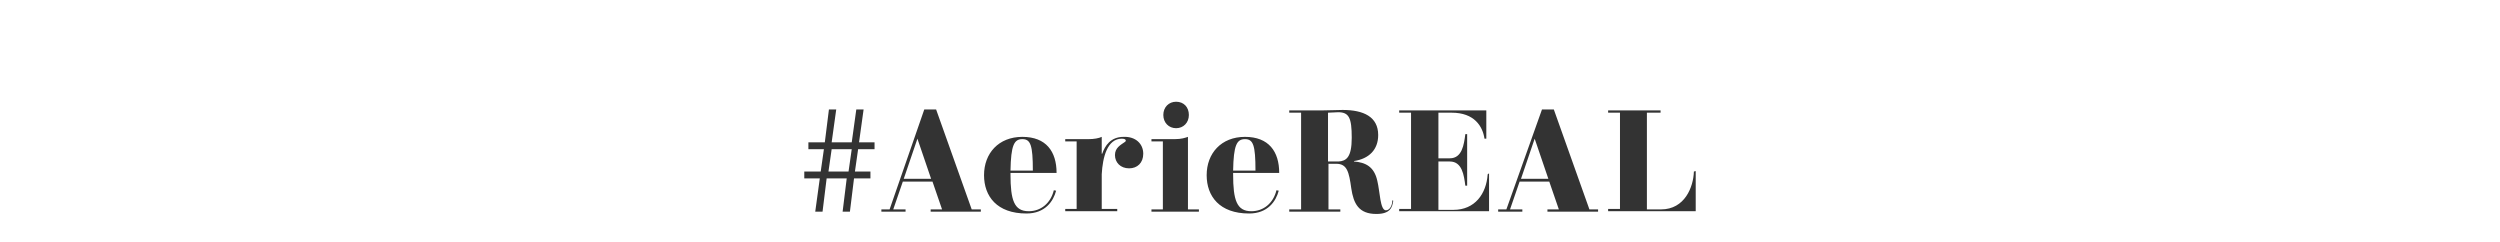 <?xml version="1.0" encoding="utf-8"?>
<!-- Generator: Adobe Illustrator 19.2.1, SVG Export Plug-In . SVG Version: 6.00 Build 0)  -->
<svg version="1.1" id="Layer_1" xmlns="http://www.w3.org/2000/svg" xmlns:xlink="http://www.w3.org/1999/xlink" x="0px" y="0px"
	 viewBox="0 0 548 53" style="enable-background:new 0 0 548 53;" xml:space="preserve">
<style type="text/css">
	.st0{fill:#333333;}
</style>
<path id="_aeriereal" class="st0" d="M179.7,39.1h-3.4v-1.5h3.6l0.7-4.9h-3.4v-1.5h3.6l0.9-7.2h1.6l-1,7.2h4.4l1-7.2h1.6l-1,7.2h3.4
	v1.5h-3.6l-0.7,4.9h3.4v1.5h-3.6l-0.9,7.3h-1.6l0.9-7.3h-4.4l-0.9,7.3h-1.6L179.7,39.1z M186.7,32.7h-4.4l-0.7,4.9h4.4L186.7,32.7z
	 M215,45.9v0.5H204v-0.5h2.5l-2.1-6.1h-6.5l-2.1,6.1h2.7v0.5h-5.3v-0.5h1.8l7.6-21.9h2.6l7.8,21.9H215z M204.1,39.2l-3-8.8l-3,8.8
	H204.1z M231,41.7l0.5,0.1c-0.6,2.3-2.4,5-6.5,5c-6.5,0-9.3-3.8-9.3-8.4c0-4.8,3.2-8.4,8.4-8.4c5.2,0,7.5,3.2,7.5,7.9h-10.1v0.3
	c0,5.7,0.8,8.1,4,8.1C228.1,46.3,230.3,44.6,231,41.7L231,41.7z M221.5,37.4h4.9c0-5.6-0.5-6.9-2.3-6.9S221.6,31.8,221.5,37.4
	L221.5,37.4z M250.6,33.7c0,2-1.3,3.2-3.1,3.2c-1.9,0-3.1-1.3-3.1-2.9c0-1.6,1.2-2.2,2.2-2.9c0.3-0.2,0.3-0.7-0.7-0.7
	c-3.2,0-4.2,4.1-4.4,7.8v7.6h3.4v0.5h-11.4v-0.5h2.5V31h-2.5v-0.5h5.1c1.2,0,2.3-0.2,2.9-0.5v3.7h0.1c0.6-1.7,1.8-3.7,4.7-3.7
	C248.9,29.9,250.6,31.5,250.6,33.7L250.6,33.7z M252.4,30.5h5.1c1.5,0,2.3-0.3,2.9-0.5v15.9h2.4v0.5h-10.4v-0.5h2.5V31h-2.5
	L252.4,30.5L252.4,30.5z M255,25.2c0-1.7,1.2-2.9,2.8-2.9c1.7,0,2.8,1.2,2.8,2.9s-1.2,2.9-2.8,2.9C256.2,28.1,255,26.9,255,25.2
	L255,25.2z M279.8,41.7l0.5,0.1c-0.6,2.3-2.4,5-6.5,5c-6.5,0-9.3-3.8-9.3-8.4c0-4.8,3.2-8.4,8.4-8.4c5.2,0,7.5,3.2,7.5,7.9h-10.1
	v0.3c0,5.7,0.8,8.1,4,8.1C276.9,46.3,279.1,44.6,279.8,41.7z M270.3,37.4h4.9c0-5.6-0.5-6.9-2.3-6.9
	C271.1,30.5,270.4,31.8,270.3,37.4L270.3,37.4z M305.4,44c-0.2,1.4-0.6,2.9-3.7,2.9c-3.9,0-5-2.3-5.5-5.6c-0.5-3.6-0.9-5.4-3.3-5.4
	h-1.7v10h2.6v0.5h-11.2v-0.5h2.6V24.7h-2.6v-0.5h7.2c1.5,0,3.5-0.1,4.5-0.1c4.6,0,7.8,1.5,7.8,5.5c0,3.2-2,5.2-5.3,5.7v0.1
	c2.5,0.2,4.4,1.1,5.1,4.2c0.6,2.4,0.6,6.5,1.9,6.5c0.8,0,1.4-1,1.4-2.2L305.4,44z M296.3,30.2c0-4.4-0.6-5.6-3-5.6
	c-0.4,0-1.6,0.1-2.2,0.1v10.7h2.3C295.1,35.3,296.3,34.5,296.3,30.2L296.3,30.2z M326.4,38v8.3h-19.7v-0.5h2.6V24.7h-2.6v-0.5h19.1
	v6.2h-0.4c-0.4-2.7-2.2-5.7-7.2-5.7h-2.9v10h2.5c2.7,0,3.1-3,3.4-5.3h0.4v11.3h-0.4c-0.3-2.3-0.7-5.3-3.4-5.3h-2.5v10.6h3.3
	c4.7,0,7.2-3.5,7.5-7.8L326.4,38L326.4,38z M350.3,45.9v0.5h-11.1v-0.5h2.5l-2.1-6.1h-6.5l-2.1,6.1h2.7v0.5h-5.3v-0.5h1.8L338,24
	h2.6l7.8,21.9H350.3L350.3,45.9z M339.4,39.2l-3-8.8l-3,8.8H339.4z M371.7,37.5v8.8h-19.2v-0.5h2.6V24.7h-2.6v-0.5H364v0.5H361v21.2
	h3.1c5.2,0,7.1-4.9,7.2-8.3L371.7,37.5L371.7,37.5z"/>
</svg>
